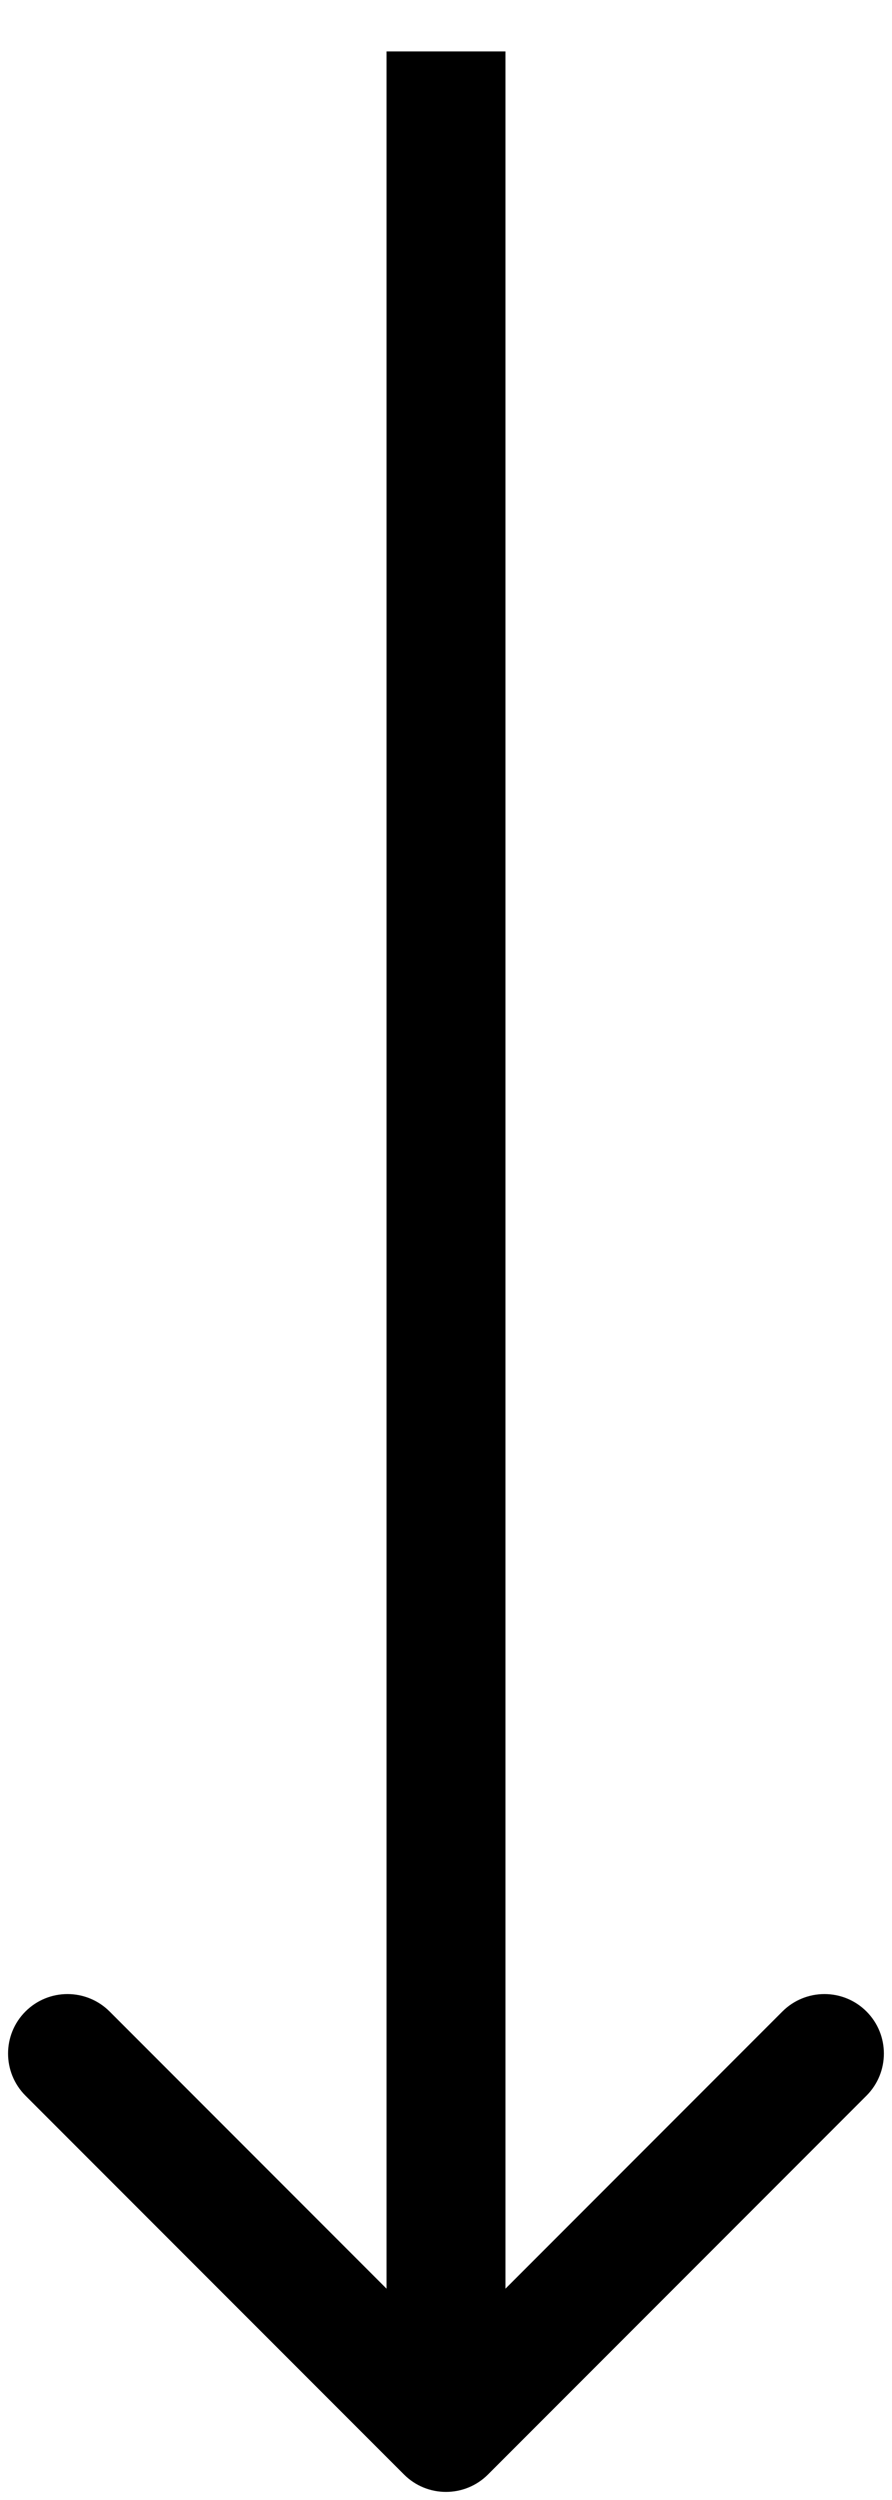 <svg xmlns="http://www.w3.org/2000/svg" width="15" height="42" viewBox="0 0 15 42" fill="none"><path d="M14.571 33.793C14.961 34.183 14.961 34.816 14.571 35.207L8.207 41.571C7.816 41.962 7.183 41.962 6.793 41.571L0.428 35.207C0.038 34.816 0.038 34.183 0.428 33.793C0.819 33.402 1.452 33.403 1.843 33.793L6.5 38.45L6.5 0.864L8.5 0.864L8.5 38.45L13.157 33.793C13.547 33.403 14.181 33.402 14.571 33.793Z" fill="black"></path></svg>